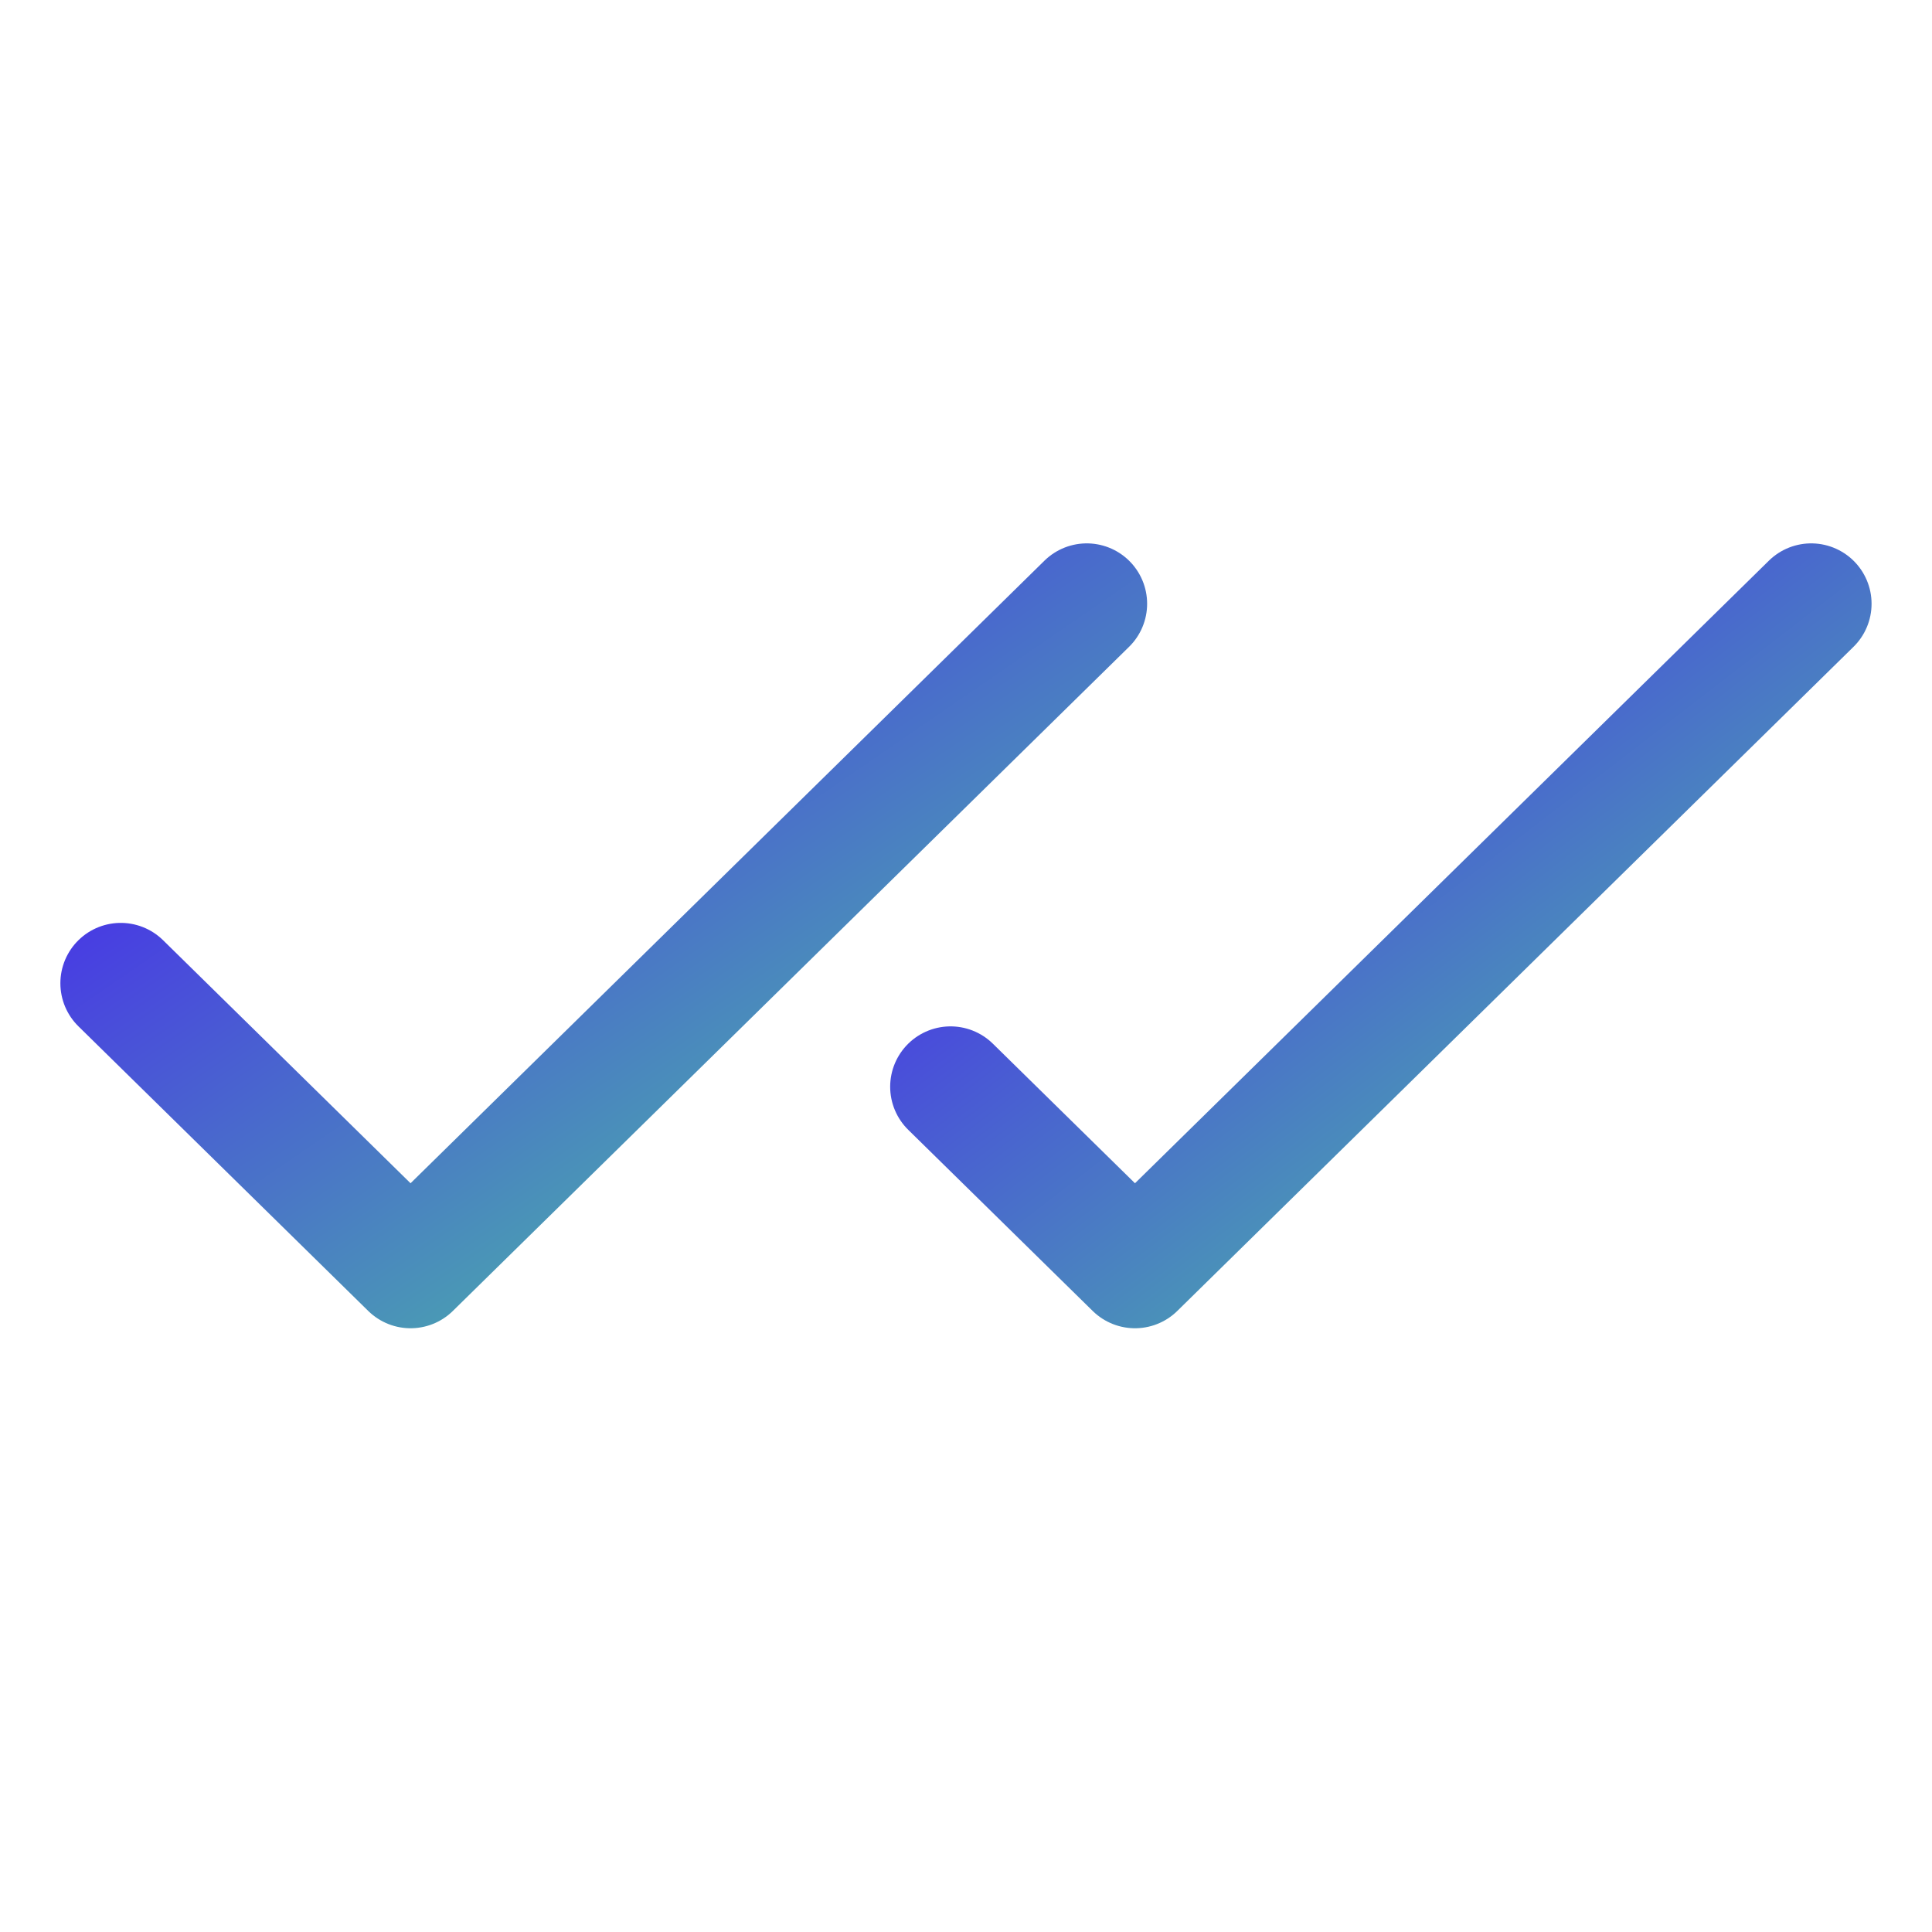 <svg width="32" height="32" viewBox="0 0 32 32" fill="none" xmlns="http://www.w3.org/2000/svg">
<path d="M2 16.286L6.8 21L18 10" stroke="url(#paint0_linear_538_3963)" stroke-width="2" stroke-linecap="round" stroke-linejoin="round"/>
<path d="M15.744 18L18.799 21L29.999 10" stroke="url(#paint1_linear_538_3963)" stroke-width="2" stroke-linecap="round" stroke-linejoin="round"/>
<defs>
<linearGradient id="paint0_linear_538_3963" x1="1.065" y1="9.429" x2="12.603" y2="26.211" gradientUnits="userSpaceOnUse">
<stop stop-color="#4707FD"/>
<stop offset="1" stop-color="#4CDE93"/>
</linearGradient>
<linearGradient id="paint1_linear_538_3963" x1="14.911" y1="9.429" x2="26.864" y2="24.919" gradientUnits="userSpaceOnUse">
<stop stop-color="#4707FD"/>
<stop offset="1" stop-color="#4CDE93"/>
</linearGradient>
</defs>
</svg>
